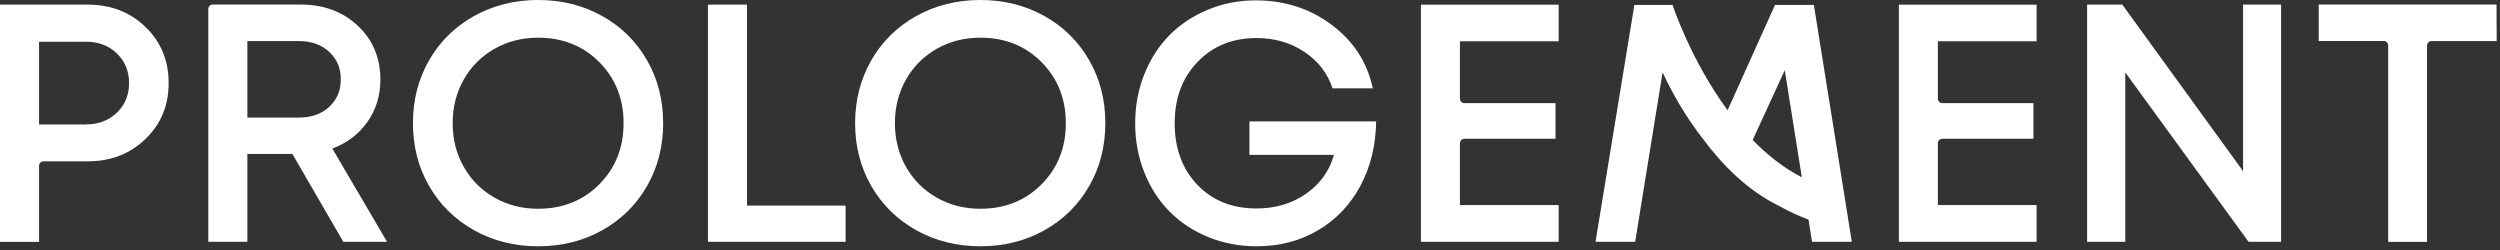 <svg width="250" height="25" viewBox="0 0 250 25" fill="none" xmlns="http://www.w3.org/2000/svg">
<rect x="0" y="0" width="250" height="25" fill="#333333" stroke="none"/>
<path d="M24.737 4.112V11.757H29.845C31.128 11.757 32.154 11.405 32.923 10.687C33.693 9.976 34.081 9.06 34.081 7.931C34.081 6.802 33.693 5.901 32.916 5.182C32.139 4.464 31.113 4.105 29.845 4.105H24.737V4.112ZM34.331 24.181L29.237 15.393H24.737V24.181H20.83V0.902C20.83 0.652 21.028 0.454 21.277 0.454H30.065C32.359 0.454 34.265 1.158 35.775 2.573C37.285 3.987 38.039 5.783 38.039 7.968C38.039 9.558 37.607 10.965 36.735 12.197C35.863 13.428 34.697 14.315 33.231 14.85L38.706 24.181H34.338H34.331Z" fill="white"/>
<path d="M53.819 20.875C56.267 20.875 58.305 20.062 59.925 18.434C61.544 16.807 62.358 14.77 62.358 12.321C62.358 9.873 61.544 7.836 59.925 6.208C58.305 4.581 56.267 3.768 53.819 3.768C52.207 3.768 50.748 4.141 49.444 4.882C48.139 5.629 47.113 6.648 46.373 7.96C45.632 9.265 45.266 10.723 45.266 12.321C45.266 13.919 45.632 15.371 46.373 16.683C47.113 17.987 48.132 19.014 49.444 19.761C50.748 20.509 52.207 20.875 53.819 20.875ZM60.225 23.023C58.319 24.093 56.187 24.628 53.819 24.628C51.452 24.628 49.319 24.093 47.406 23.023C45.493 21.953 43.998 20.48 42.913 18.603C41.828 16.727 41.294 14.63 41.294 12.314C41.294 9.998 41.836 7.902 42.913 6.025C43.991 4.149 45.493 2.675 47.406 1.605C49.319 0.535 51.459 0 53.819 0C56.179 0 58.312 0.535 60.225 1.605C62.138 2.675 63.626 4.149 64.703 6.025C65.781 7.902 66.316 9.998 66.316 12.314C66.316 14.63 65.781 16.727 64.703 18.603C63.626 20.48 62.138 21.953 60.225 23.023Z" fill="white"/>
<path d="M70.794 0.462V24.181H84.559V20.56H74.701V0.462H70.794Z" fill="white"/>
<path d="M98.044 20.875C100.492 20.875 102.53 20.062 104.15 18.434C105.77 16.807 106.583 14.77 106.583 12.321C106.583 9.873 105.77 7.836 104.15 6.208C102.53 4.581 100.492 3.768 98.044 3.768C96.432 3.768 94.973 4.141 93.669 4.882C92.364 5.629 91.338 6.648 90.598 7.96C89.858 9.265 89.491 10.723 89.491 12.321C89.491 13.919 89.858 15.371 90.598 16.683C91.338 17.987 92.357 19.014 93.669 19.761C94.973 20.509 96.432 20.875 98.044 20.875ZM104.443 23.023C102.537 24.093 100.397 24.628 98.037 24.628C95.677 24.628 93.537 24.093 91.624 23.023C89.711 21.953 88.216 20.48 87.131 18.603C86.046 16.727 85.511 14.63 85.511 12.314C85.511 9.998 86.054 7.902 87.131 6.025C88.208 4.149 89.711 2.675 91.624 1.605C93.537 0.535 95.677 0 98.037 0C100.397 0 102.53 0.535 104.443 1.605C106.356 2.675 107.844 4.149 108.921 6.025C109.999 7.902 110.534 9.998 110.534 12.314C110.534 14.63 109.999 16.727 108.921 18.603C107.844 20.48 106.356 21.953 104.443 23.023Z" fill="white"/>
<path d="M124.944 12.138H137.616C137.579 14.535 137.059 16.675 136.047 18.574C135.029 20.472 133.621 21.953 131.811 23.023C130.001 24.093 127.949 24.628 125.654 24.628C123.932 24.628 122.32 24.32 120.817 23.705C119.315 23.089 118.025 22.239 116.955 21.154C115.884 20.076 115.042 18.772 114.433 17.24C113.825 15.715 113.517 14.073 113.517 12.336C113.517 10.599 113.818 8.964 114.426 7.44C115.034 5.915 115.87 4.618 116.933 3.533C117.995 2.455 119.278 1.598 120.773 0.975C122.268 0.352 123.873 0.037 125.581 0.037C128.469 0.037 131.005 0.858 133.189 2.499C135.373 4.141 136.736 6.252 137.279 8.832H133.255C132.749 7.308 131.804 6.091 130.419 5.175C129.033 4.259 127.45 3.804 125.662 3.804C123.258 3.804 121.294 4.596 119.762 6.186C118.23 7.777 117.468 9.822 117.468 12.321C117.468 14.821 118.223 16.902 119.732 18.478C121.242 20.054 123.214 20.846 125.654 20.846C127.553 20.846 129.202 20.355 130.609 19.373C132.016 18.39 132.947 17.093 133.394 15.488H124.944V12.131V12.138Z" fill="white"/>
<path d="M224.307 0.462V17.115L212.229 0.462H208.71V24.181H212.529V7.242L224.857 24.181H228.111V0.462H224.307Z" fill="white"/>
<path d="M249.652 0.462L249.667 4.105H243.151C242.902 4.105 242.704 4.303 242.704 4.552V24.188H238.819V4.545C238.819 4.295 238.621 4.097 238.372 4.097H231.871V0.454H249.659L249.652 0.462Z" fill="white"/>
<path d="M178.477 7.022L180.184 17.731C178.345 16.785 176.703 15.473 175.266 14L178.477 7.022ZM181.218 24.181H185.183L181.386 0.491H177.502L172.76 11.024C169.044 5.981 167.255 0.491 167.255 0.491H163.437L159.552 24.181H163.517L166.259 7.235C167.153 9.155 168.465 11.537 170.282 13.875C172.269 16.543 174.797 19.079 177.898 20.589C178.828 21.11 179.811 21.572 180.851 21.96L181.203 24.174L181.218 24.181Z" fill="white"/>
<path d="M193.788 20.509H203.66V24.181H189.889V0.469H203.66V4.127H193.788V9.866C193.788 10.115 193.986 10.313 194.235 10.313H203.345V13.875H194.235C193.986 13.883 193.788 14.081 193.788 14.33V20.516V20.509Z" fill="white"/>
<path d="M145.993 20.509H155.866V24.181H142.094V0.469H155.866V4.127H145.993V9.866C145.993 10.115 146.191 10.313 146.441 10.313H155.551V13.875H146.441C146.191 13.883 145.993 14.081 145.993 14.33V20.516V20.509Z" fill="white"/>
<path d="M8.59 12.439C9.851 12.439 10.884 12.05 11.69 11.266C12.504 10.482 12.907 9.492 12.907 8.305C12.907 7.117 12.504 6.128 11.69 5.343C10.877 4.559 9.843 4.171 8.59 4.171H3.907V12.446H8.59V12.439ZM8.773 0.462C11.082 0.462 13.002 1.209 14.549 2.697C16.095 4.185 16.865 6.054 16.865 8.305C16.865 10.555 16.095 12.409 14.549 13.897C13.002 15.385 11.082 16.133 8.773 16.133H4.354C4.104 16.133 3.907 16.331 3.907 16.58V24.188H0V0.462H8.766H8.773Z" fill="white"/>
</svg>

